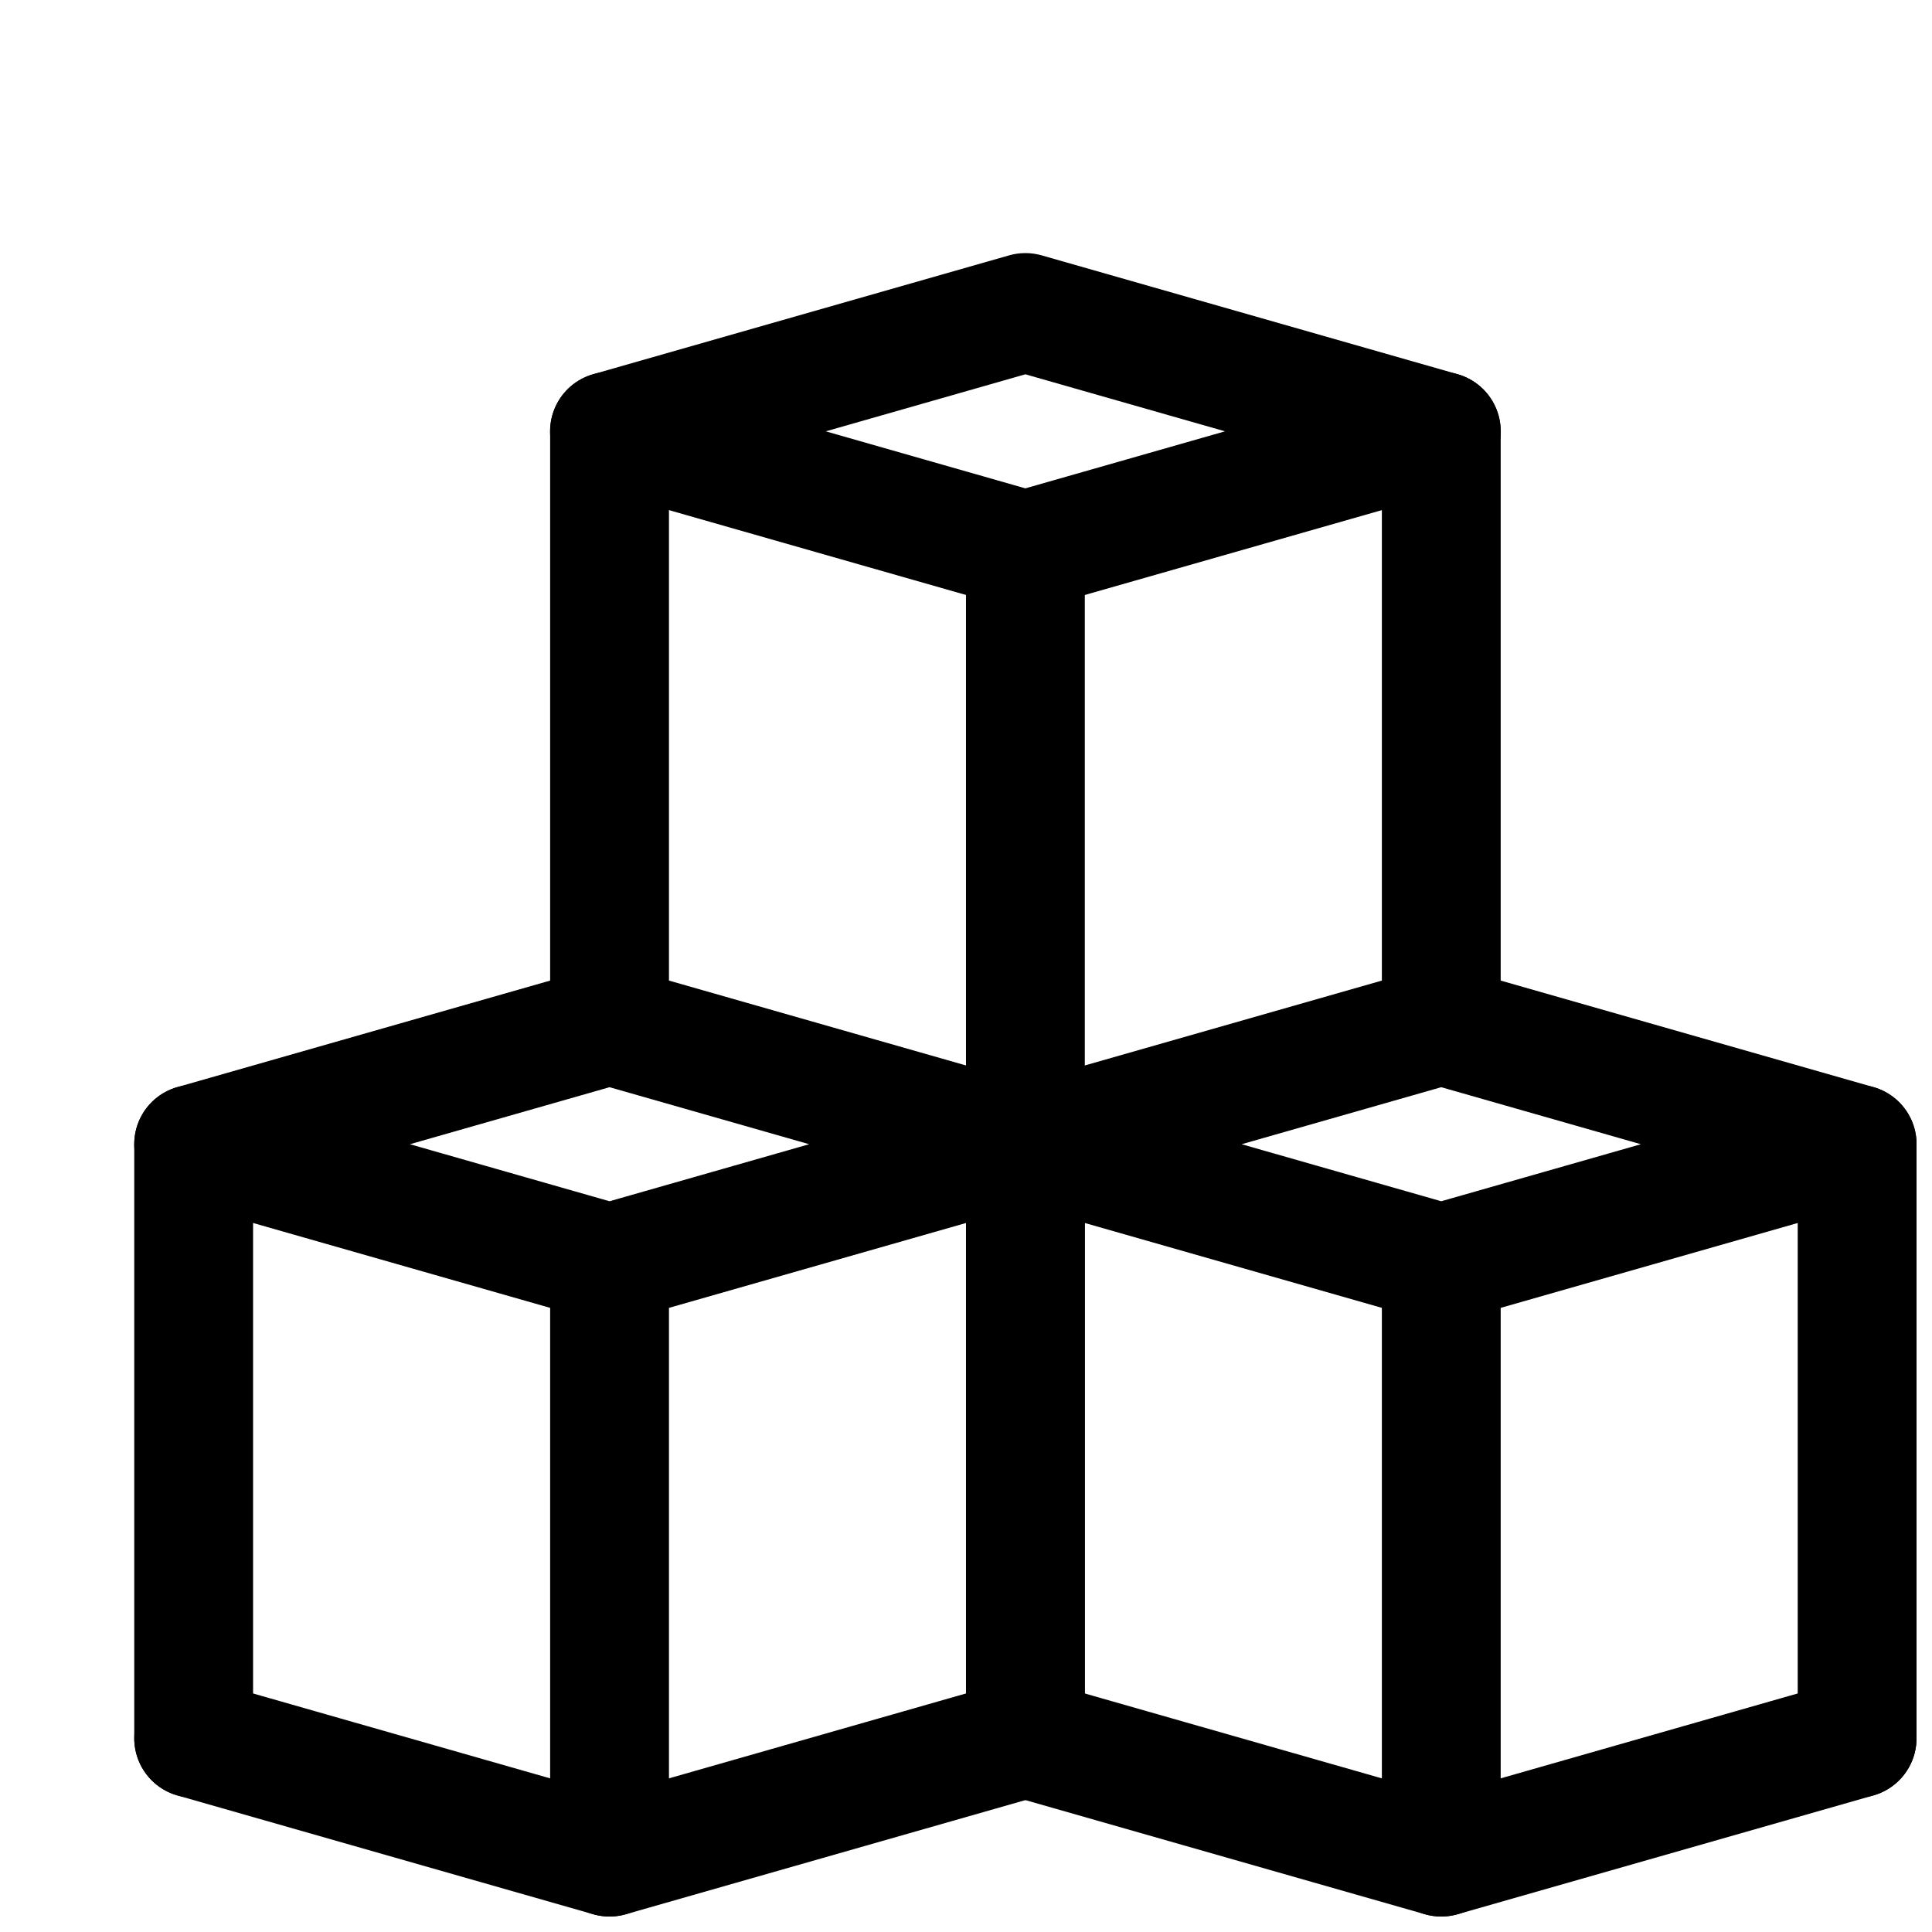 <?xml version="1.0" encoding="UTF-8"?>
<!-- Uploaded to: SVG Repo, www.svgrepo.com, Generator: SVG Repo Mixer Tools -->
<svg width="800px" height="800px" version="1.1" viewBox="144 144 512 512" xmlns="http://www.w3.org/2000/svg">
 <defs>
  <clipPath id="f">
   <path d="m620 431h31.902v190h-31.902z"/>
  </clipPath>
  <clipPath id="e">
   <path d="m399 399h252.9v96h-252.9z"/>
  </clipPath>
  <clipPath id="d">
   <path d="m399 588h252.9v63.902h-252.9z"/>
  </clipPath>
  <clipPath id="c">
   <path d="m510 462h32v189.9h-32z"/>
  </clipPath>
  <clipPath id="b">
   <path d="m179 588h253v63.902h-253z"/>
  </clipPath>
  <clipPath id="a">
   <path d="m289 462h33v189.9h-33z"/>
  </clipPath>
 </defs>
 <path d="m415.74 620.41c-4.176 0-8.18-1.656-11.133-4.609-2.953-2.953-4.609-6.957-4.609-11.133v-157.44c0-5.625 3-10.82 7.871-13.633s10.871-2.812 15.742 0c4.871 2.812 7.875 8.008 7.875 13.633v157.44c0 4.176-1.66 8.18-4.613 11.133-2.953 2.953-6.957 4.609-11.133 4.609z"/>
 <g clip-path="url(#f)">
  <path d="m636.16 620.41c-4.176 0-8.18-1.656-11.133-4.609-2.953-2.953-4.613-6.957-4.613-11.133v-157.44c0-5.625 3-10.82 7.875-13.633 4.871-2.812 10.871-2.812 15.742 0s7.871 8.008 7.871 13.633v157.44c0 4.176-1.656 8.18-4.609 11.133-2.953 2.953-6.957 4.609-11.133 4.609z"/>
 </g>
 <g clip-path="url(#e)">
  <path d="m525.95 494.46c-1.457 0.004-2.91-0.199-4.312-0.598l-110.21-31.488c-4.426-1.254-8.082-4.383-10.004-8.562-1.922-4.176-1.922-8.988 0-13.164 1.922-4.18 5.578-7.309 10.004-8.562l110.21-31.488c2.82-0.805 5.809-0.805 8.629 0l110.21 31.488c4.426 1.254 8.078 4.383 10.004 8.562 1.922 4.176 1.922 8.988 0 13.164-1.926 4.18-5.578 7.309-10.004 8.562l-110.21 31.488c-1.402 0.398-2.856 0.602-4.316 0.598zm-52.898-47.23 52.898 15.113 52.898-15.113-52.898-15.113z"/>
 </g>
 <g clip-path="url(#d)">
  <path d="m525.95 651.9c-1.457 0.004-2.91-0.199-4.312-0.598l-110.21-31.488c-5.41-1.539-9.59-5.852-10.961-11.309-1.371-5.457 0.273-11.23 4.312-15.145 4.043-3.918 9.863-5.379 15.273-3.84l105.89 30.262 105.89-30.262c5.414-1.539 11.234-0.078 15.273 3.84 4.043 3.914 5.688 9.688 4.316 15.145-1.371 5.457-5.551 9.77-10.961 11.309l-110.21 31.488c-1.402 0.398-2.856 0.602-4.316 0.598z"/>
 </g>
 <g clip-path="url(#c)">
  <path d="m525.95 651.9c-4.176 0-8.18-1.656-11.133-4.609-2.949-2.953-4.609-6.957-4.609-11.133v-157.44c0-5.625 3-10.824 7.871-13.633 4.871-2.812 10.875-2.812 15.746 0 4.871 2.809 7.871 8.008 7.871 13.633v157.44c0 4.176-1.66 8.18-4.613 11.133-2.949 2.953-6.957 4.609-11.133 4.609z"/>
 </g>
 <path d="m195.32 620.41c-4.176 0-8.18-1.656-11.133-4.609-2.949-2.953-4.609-6.957-4.609-11.133v-157.44c0-5.625 3-10.82 7.871-13.633s10.875-2.812 15.746 0c4.871 2.812 7.871 8.008 7.871 13.633v157.44c0 4.176-1.66 8.18-4.613 11.133-2.949 2.953-6.957 4.609-11.133 4.609z"/>
 <path d="m415.74 620.41c-4.176 0-8.18-1.656-11.133-4.609-2.953-2.953-4.609-6.957-4.609-11.133v-157.44c0-5.625 3-10.82 7.871-13.633s10.871-2.812 15.742 0c4.871 2.812 7.875 8.008 7.875 13.633v157.44c0 4.176-1.66 8.18-4.613 11.133-2.953 2.953-6.957 4.609-11.133 4.609z"/>
 <path d="m305.54 494.46c-1.461 0.004-2.91-0.199-4.316-0.598l-110.21-31.488c-4.426-1.254-8.078-4.383-10.004-8.562-1.922-4.176-1.922-8.988 0-13.164 1.926-4.18 5.578-7.309 10.004-8.562l110.21-31.488c2.82-0.805 5.809-0.805 8.629 0l110.21 31.488c4.426 1.254 8.082 4.383 10.004 8.562 1.922 4.176 1.922 8.988 0 13.164-1.922 4.18-5.578 7.309-10.004 8.562l-110.21 31.488c-1.402 0.398-2.856 0.602-4.312 0.598zm-52.902-47.23 52.902 15.113 52.898-15.113-52.898-15.113z"/>
 <g clip-path="url(#b)">
  <path d="m305.54 651.9c-1.461 0.004-2.91-0.199-4.316-0.598l-110.21-31.488c-5.41-1.539-9.59-5.852-10.961-11.309-1.371-5.457 0.273-11.23 4.316-15.145 4.039-3.918 9.863-5.379 15.273-3.84l105.89 30.262 105.89-30.262c5.41-1.539 11.23-0.078 15.273 3.84 4.039 3.914 5.684 9.688 4.312 15.145-1.371 5.457-5.547 9.77-10.961 11.309l-110.21 31.488c-1.402 0.398-2.856 0.602-4.312 0.598z"/>
 </g>
 <g clip-path="url(#a)">
  <path d="m305.54 651.9c-4.176 0-8.18-1.656-11.133-4.609s-4.613-6.957-4.613-11.133v-157.44c0-5.625 3-10.824 7.875-13.633 4.871-2.812 10.871-2.812 15.742 0 4.871 2.809 7.871 8.008 7.871 13.633v157.44c0 4.176-1.656 8.18-4.609 11.133s-6.957 4.609-11.133 4.609z"/>
 </g>
 <path d="m305.54 431.49c-4.176 0-8.18-1.66-11.133-4.613s-4.613-6.957-4.613-11.133v-157.44c0-5.625 3-10.82 7.875-13.633 4.871-2.812 10.871-2.812 15.742 0s7.871 8.008 7.871 13.633v157.44c0 4.176-1.656 8.18-4.609 11.133s-6.957 4.613-11.133 4.613z"/>
 <path d="m525.95 431.49c-4.176 0-8.18-1.66-11.133-4.613-2.949-2.953-4.609-6.957-4.609-11.133v-157.44c0-5.625 3-10.82 7.871-13.633s10.875-2.812 15.746 0c4.871 2.812 7.871 8.008 7.871 13.633v157.44c0 4.176-1.66 8.18-4.613 11.133-2.949 2.953-6.957 4.613-11.133 4.613z"/>
 <path d="m415.74 305.54c-1.457 0-2.91-0.199-4.312-0.598l-110.21-31.488h-0.004c-4.422-1.258-8.078-4.387-10-8.562-1.926-4.18-1.926-8.988 0-13.168 1.922-4.18 5.578-7.305 10-8.562l110.21-31.488h0.004c2.82-0.805 5.809-0.805 8.625 0l110.21 31.488h0.004c4.426 1.258 8.078 4.383 10 8.562 1.926 4.18 1.926 8.988 0 13.168-1.922 4.176-5.574 7.305-10 8.562l-110.21 31.488h-0.004c-1.402 0.398-2.852 0.598-4.312 0.598zm-52.898-47.234 52.898 15.113 52.898-15.113-52.898-15.113z"/>
 <path d="m415.74 462.98c-4.176 0-8.18-1.66-11.133-4.613s-4.609-6.957-4.609-11.133v-157.44c0-5.625 3-10.82 7.871-13.633s10.871-2.812 15.742 0c4.871 2.812 7.875 8.008 7.875 13.633v157.44c0 4.176-1.66 8.18-4.613 11.133s-6.957 4.613-11.133 4.613z"/>
</svg>